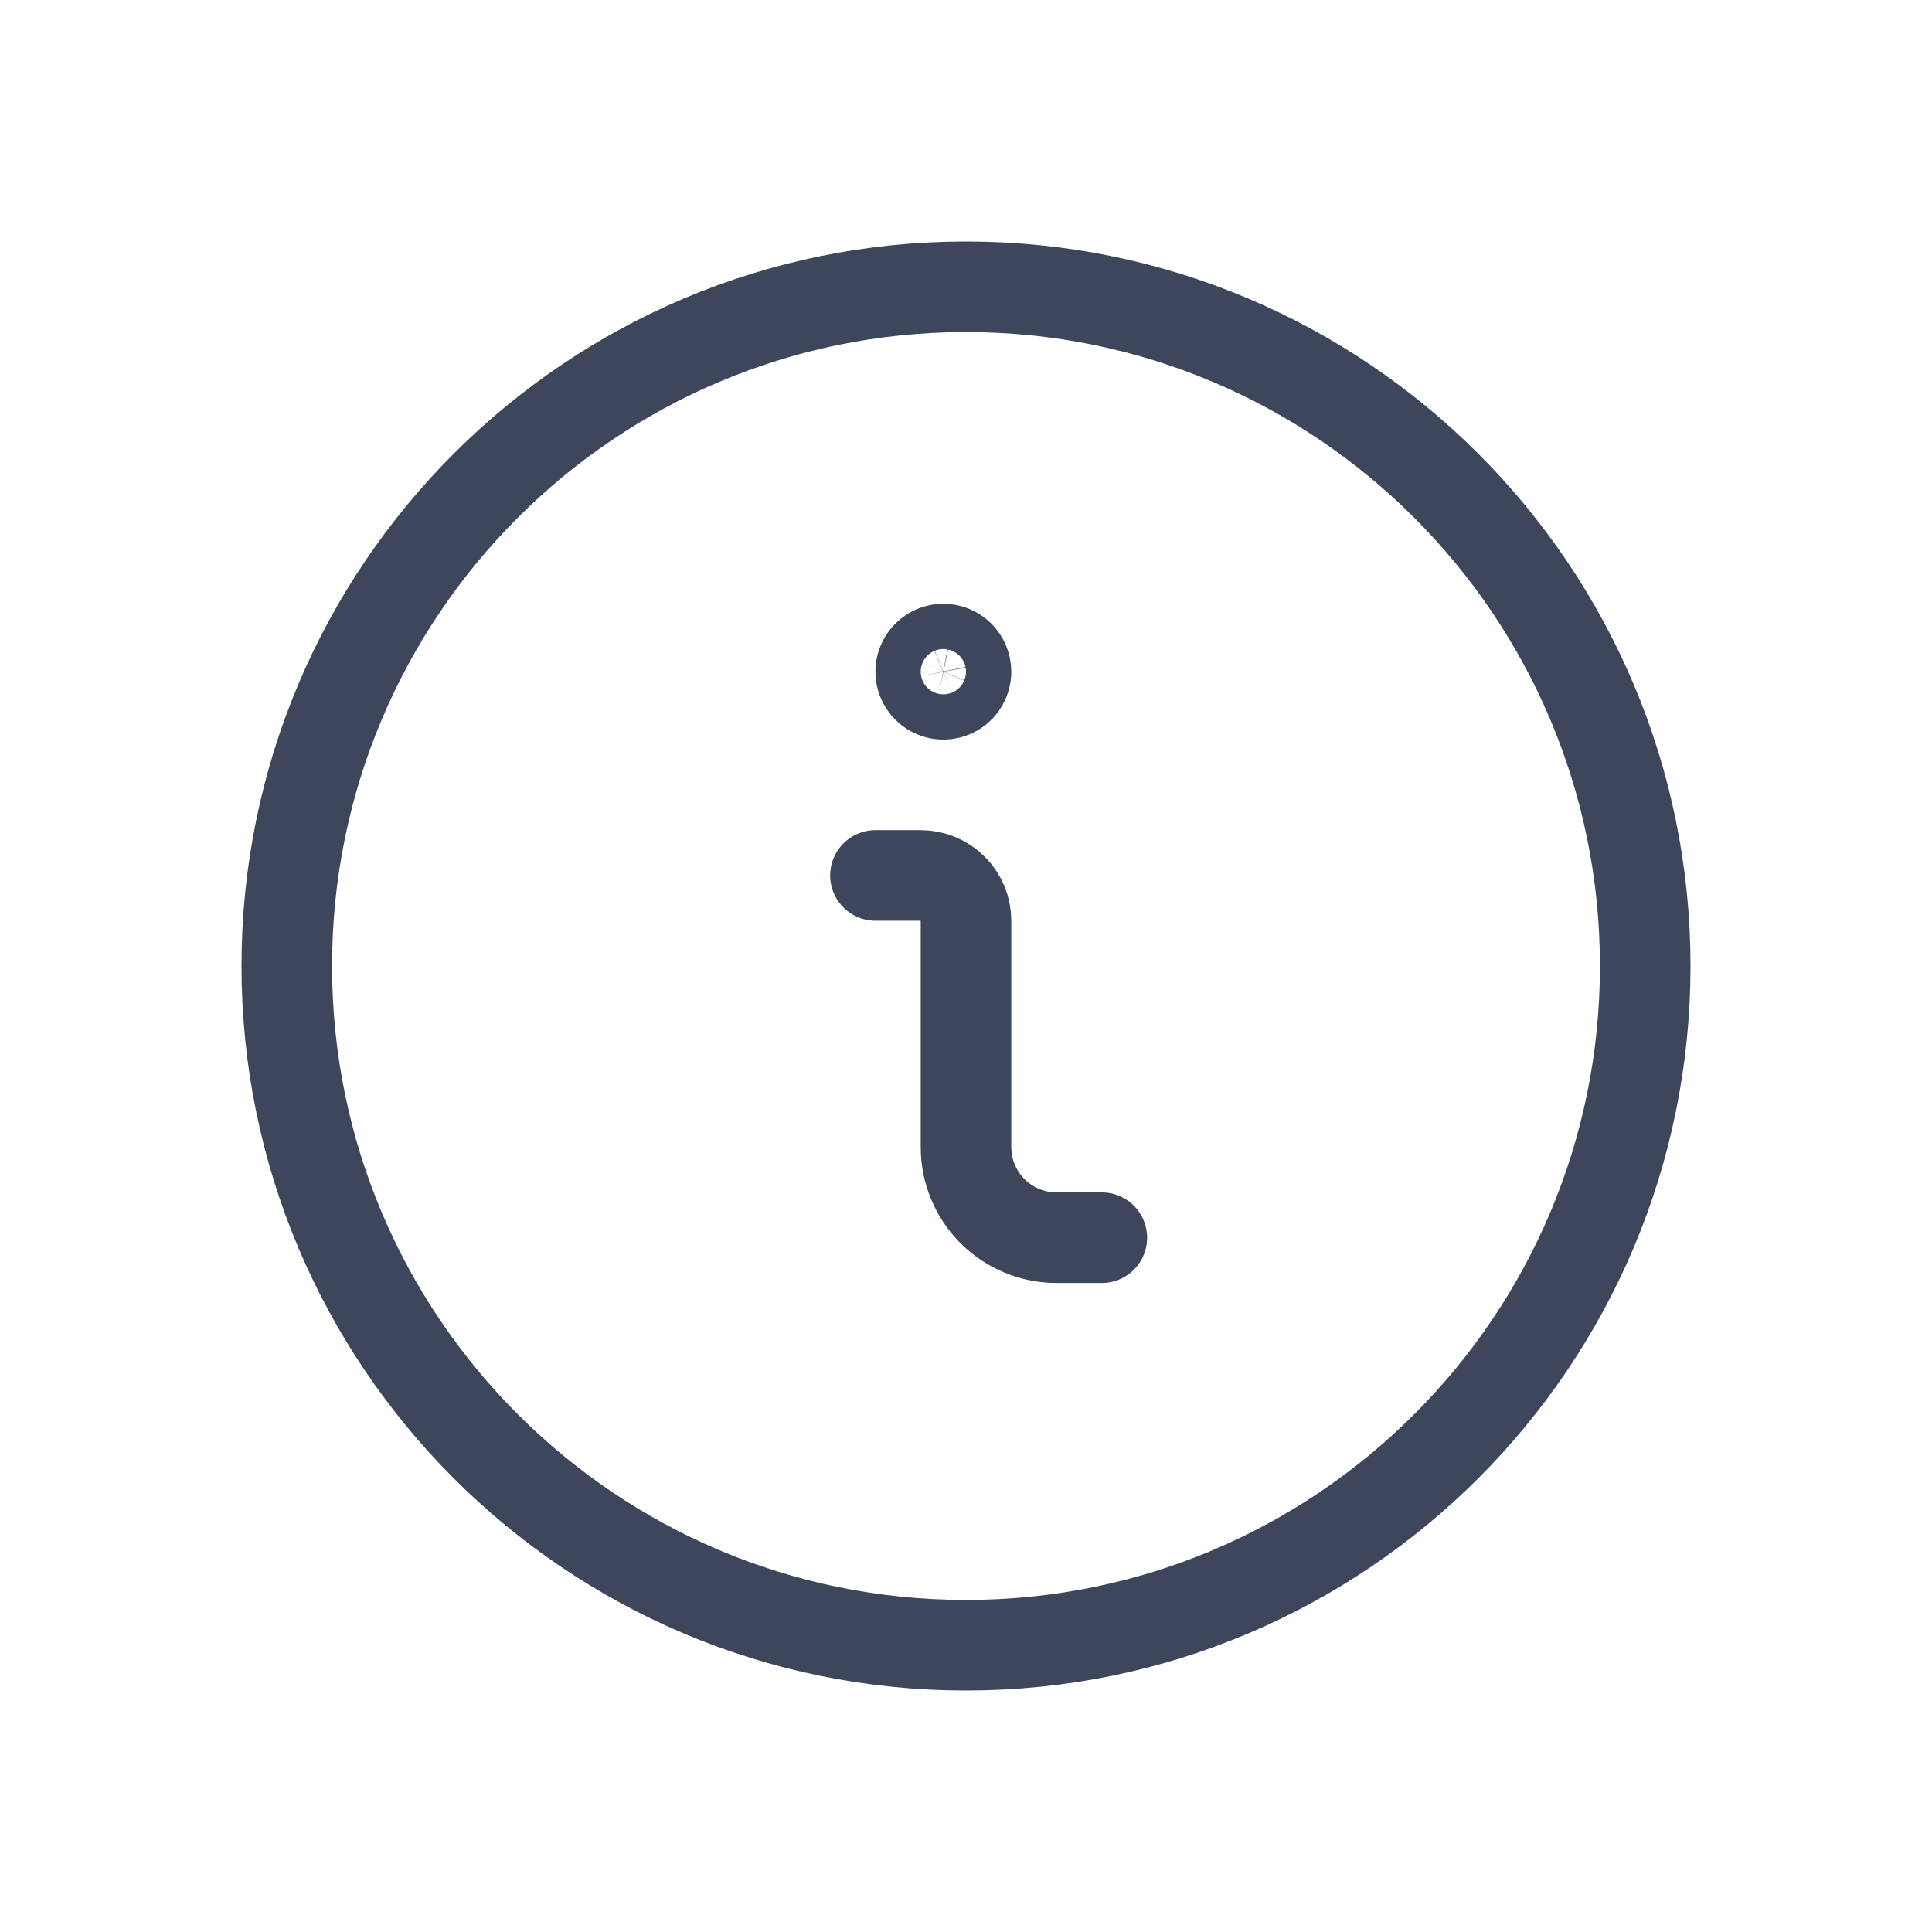 <svg width="32" height="32" viewBox="0 0 32 32" fill="none" xmlns="http://www.w3.org/2000/svg">
<path d="M18.25 20.5H17.5C17.102 20.5 16.721 20.342 16.439 20.061C16.158 19.779 16 19.398 16 19V15.25C16 15.051 15.921 14.86 15.78 14.72C15.64 14.579 15.449 14.5 15.25 14.5H14.5" stroke="#3E465C" stroke-width="1.5" stroke-linecap="round" stroke-linejoin="round"/>
<path d="M15.625 10.75C15.551 10.75 15.478 10.772 15.417 10.813C15.355 10.854 15.307 10.913 15.278 10.982C15.25 11.05 15.243 11.125 15.257 11.198C15.272 11.271 15.307 11.338 15.36 11.39C15.412 11.443 15.479 11.478 15.552 11.493C15.625 11.507 15.7 11.5 15.768 11.472C15.837 11.443 15.896 11.395 15.937 11.333C15.978 11.272 16 11.199 16 11.125C16 11.025 15.96 10.93 15.89 10.86C15.82 10.79 15.725 10.75 15.625 10.75Z" stroke="#3E465C" stroke-width="1.5" stroke-linecap="round" stroke-linejoin="round"/>
<path d="M16 27.25C22.213 27.25 27.25 22.213 27.25 16C27.25 9.787 22.213 4.75 16 4.75C9.787 4.75 4.75 9.787 4.75 16C4.75 22.213 9.787 27.25 16 27.25Z" stroke="#3E465C" stroke-width="1.5" stroke-linecap="round" stroke-linejoin="round"/>
</svg>
